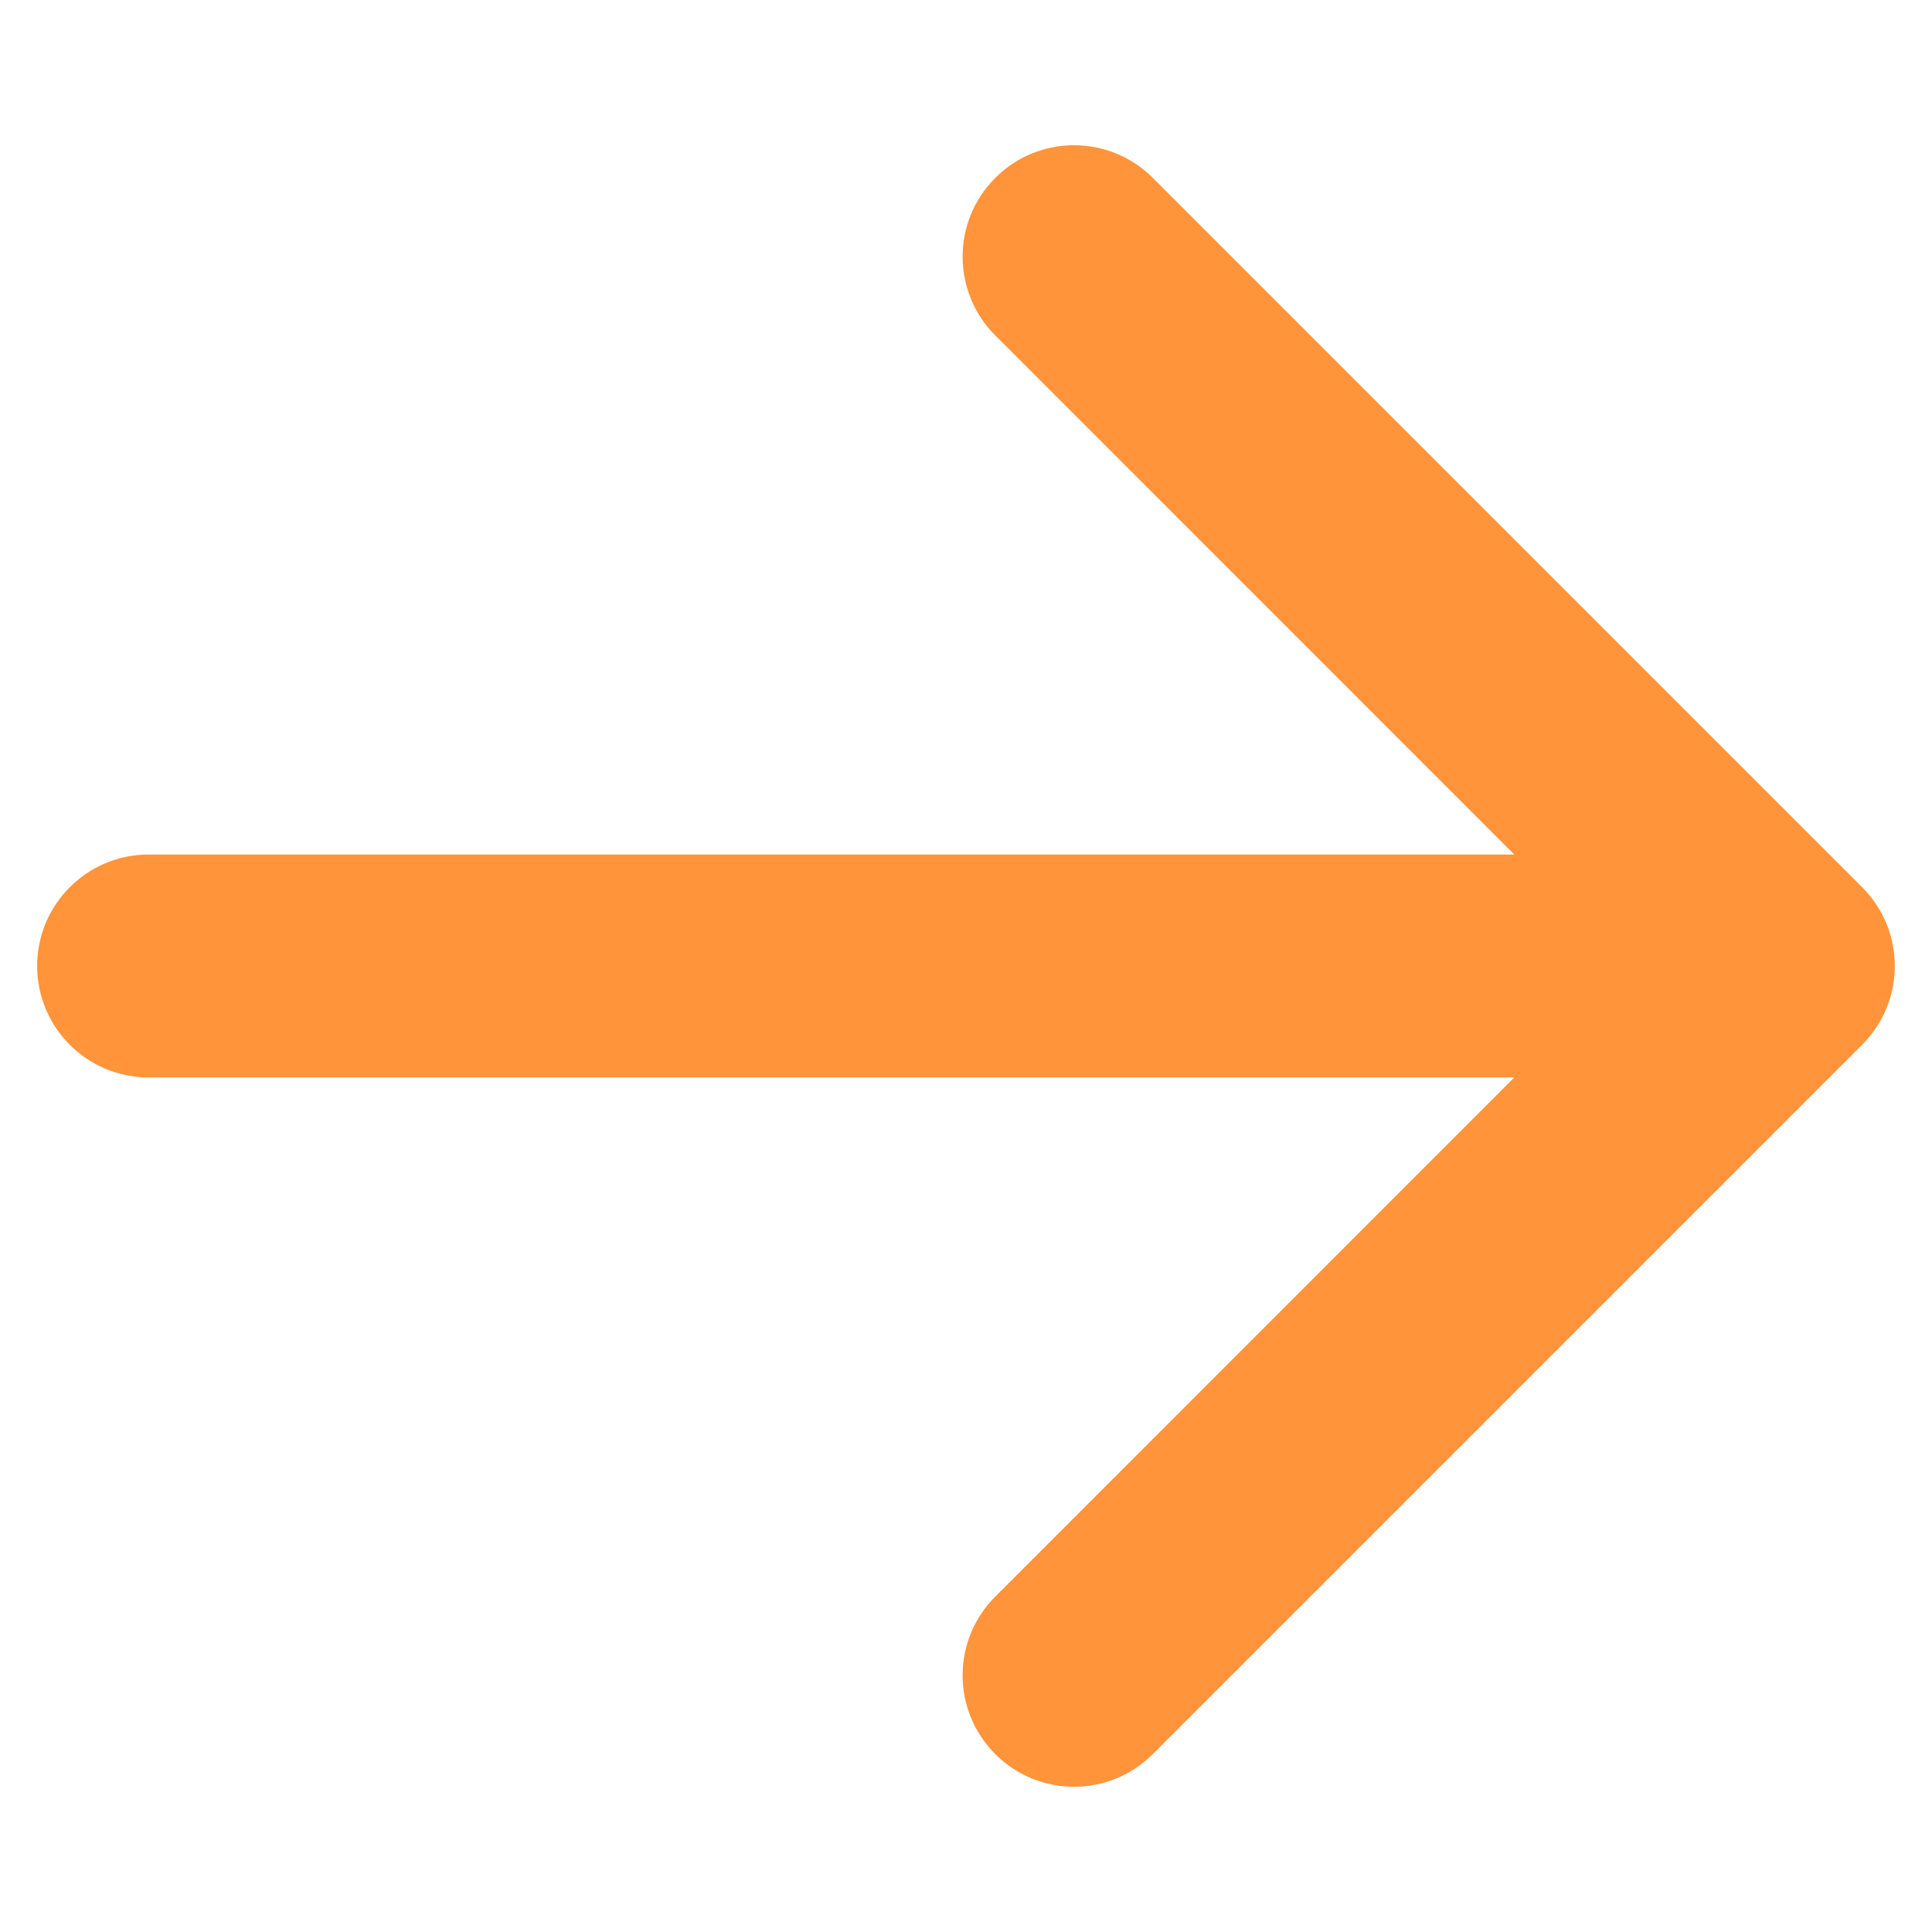 <svg width="13" height="13" viewBox="0 0 13 13" fill="none" xmlns="http://www.w3.org/2000/svg">
<path d="M1 5.75C0.586 5.75 0.25 6.086 0.25 6.5C0.25 6.914 0.586 7.25 1 7.25V5.75ZM12.53 7.03C12.823 6.737 12.823 6.263 12.53 5.97L7.757 1.197C7.464 0.904 6.99 0.904 6.697 1.197C6.404 1.49 6.404 1.964 6.697 2.257L10.939 6.5L6.697 10.743C6.404 11.036 6.404 11.51 6.697 11.803C6.99 12.096 7.464 12.096 7.757 11.803L12.53 7.03ZM1 7.25H12V5.75H1V7.25Z" fill="#FF943A"/>
</svg>